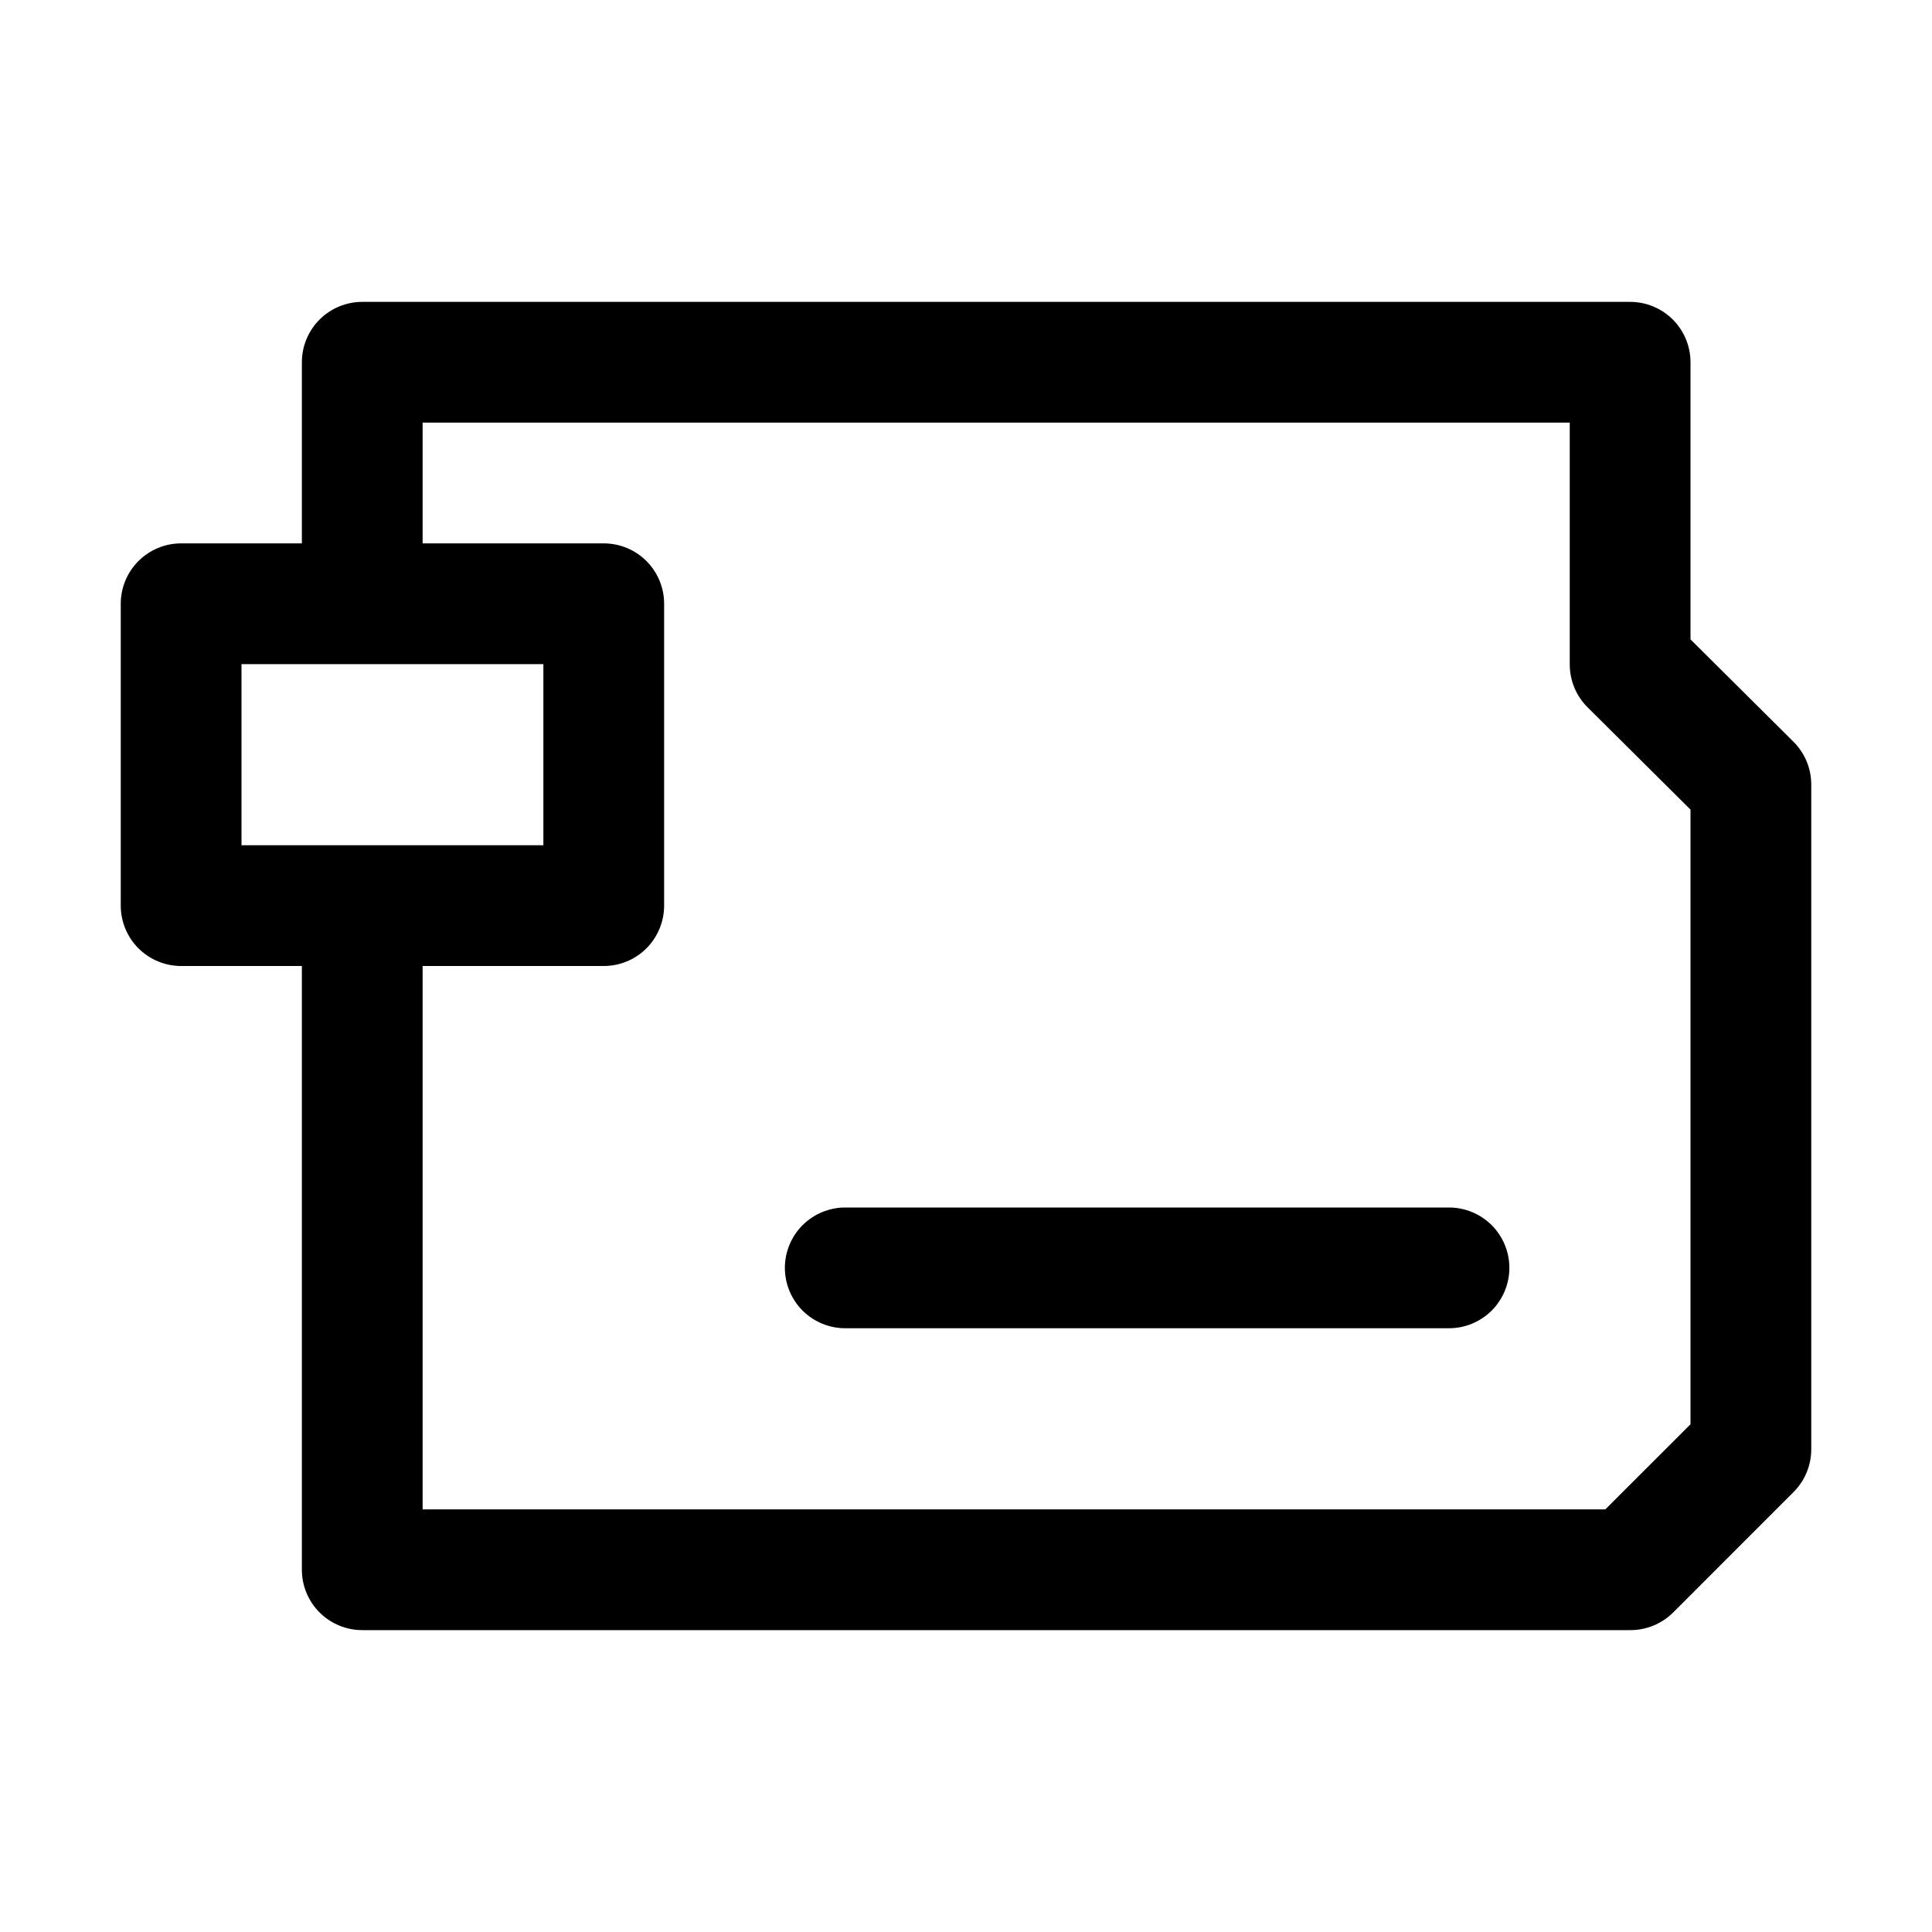 <svg width="40" height="40" viewBox="0 0 40 40" fill="none" xmlns="http://www.w3.org/2000/svg">
<path d="M31.25 26.25C31.25 26.581 31.118 26.899 30.884 27.134C30.649 27.368 30.331 27.5 30 27.5H17.5C17.169 27.5 16.851 27.368 16.616 27.134C16.382 26.899 16.25 26.581 16.25 26.25C16.25 25.919 16.382 25.601 16.616 25.366C16.851 25.132 17.169 25 17.5 25H30C30.331 25 30.649 25.132 30.884 25.366C31.118 25.601 31.25 25.919 31.25 26.25Z" fill="black"/>
<path d="M37.138 15.363L35 13.238V7.5C35 7.168 34.868 6.851 34.634 6.616C34.4 6.382 34.081 6.25 33.75 6.25H7.5C7.168 6.25 6.851 6.382 6.616 6.616C6.382 6.851 6.25 7.168 6.25 7.5V11.25H3.75C3.418 11.25 3.101 11.382 2.866 11.616C2.632 11.851 2.5 12.168 2.5 12.5V18.75C2.5 19.081 2.632 19.399 2.866 19.634C3.101 19.868 3.418 20 3.75 20H6.25V32.5C6.25 32.831 6.382 33.15 6.616 33.384C6.851 33.618 7.168 33.75 7.5 33.75H33.75C33.914 33.751 34.078 33.719 34.23 33.657C34.382 33.595 34.521 33.503 34.638 33.388L37.138 30.887C37.253 30.771 37.345 30.632 37.407 30.48C37.469 30.328 37.501 30.165 37.5 30V16.25C37.501 16.085 37.469 15.922 37.407 15.77C37.345 15.618 37.253 15.479 37.138 15.363ZM5 17.5V13.75H11.25V17.5H5ZM35 29.488L33.237 31.25H8.75V20H12.5C12.832 20 13.149 19.868 13.384 19.634C13.618 19.399 13.75 19.081 13.75 18.75V12.5C13.75 12.168 13.618 11.851 13.384 11.616C13.149 11.382 12.832 11.25 12.5 11.25H8.75V8.75H32.5V13.75C32.499 13.915 32.531 14.078 32.593 14.23C32.655 14.382 32.747 14.521 32.862 14.637L35 16.762V29.488Z" fill="black"/>
</svg>
